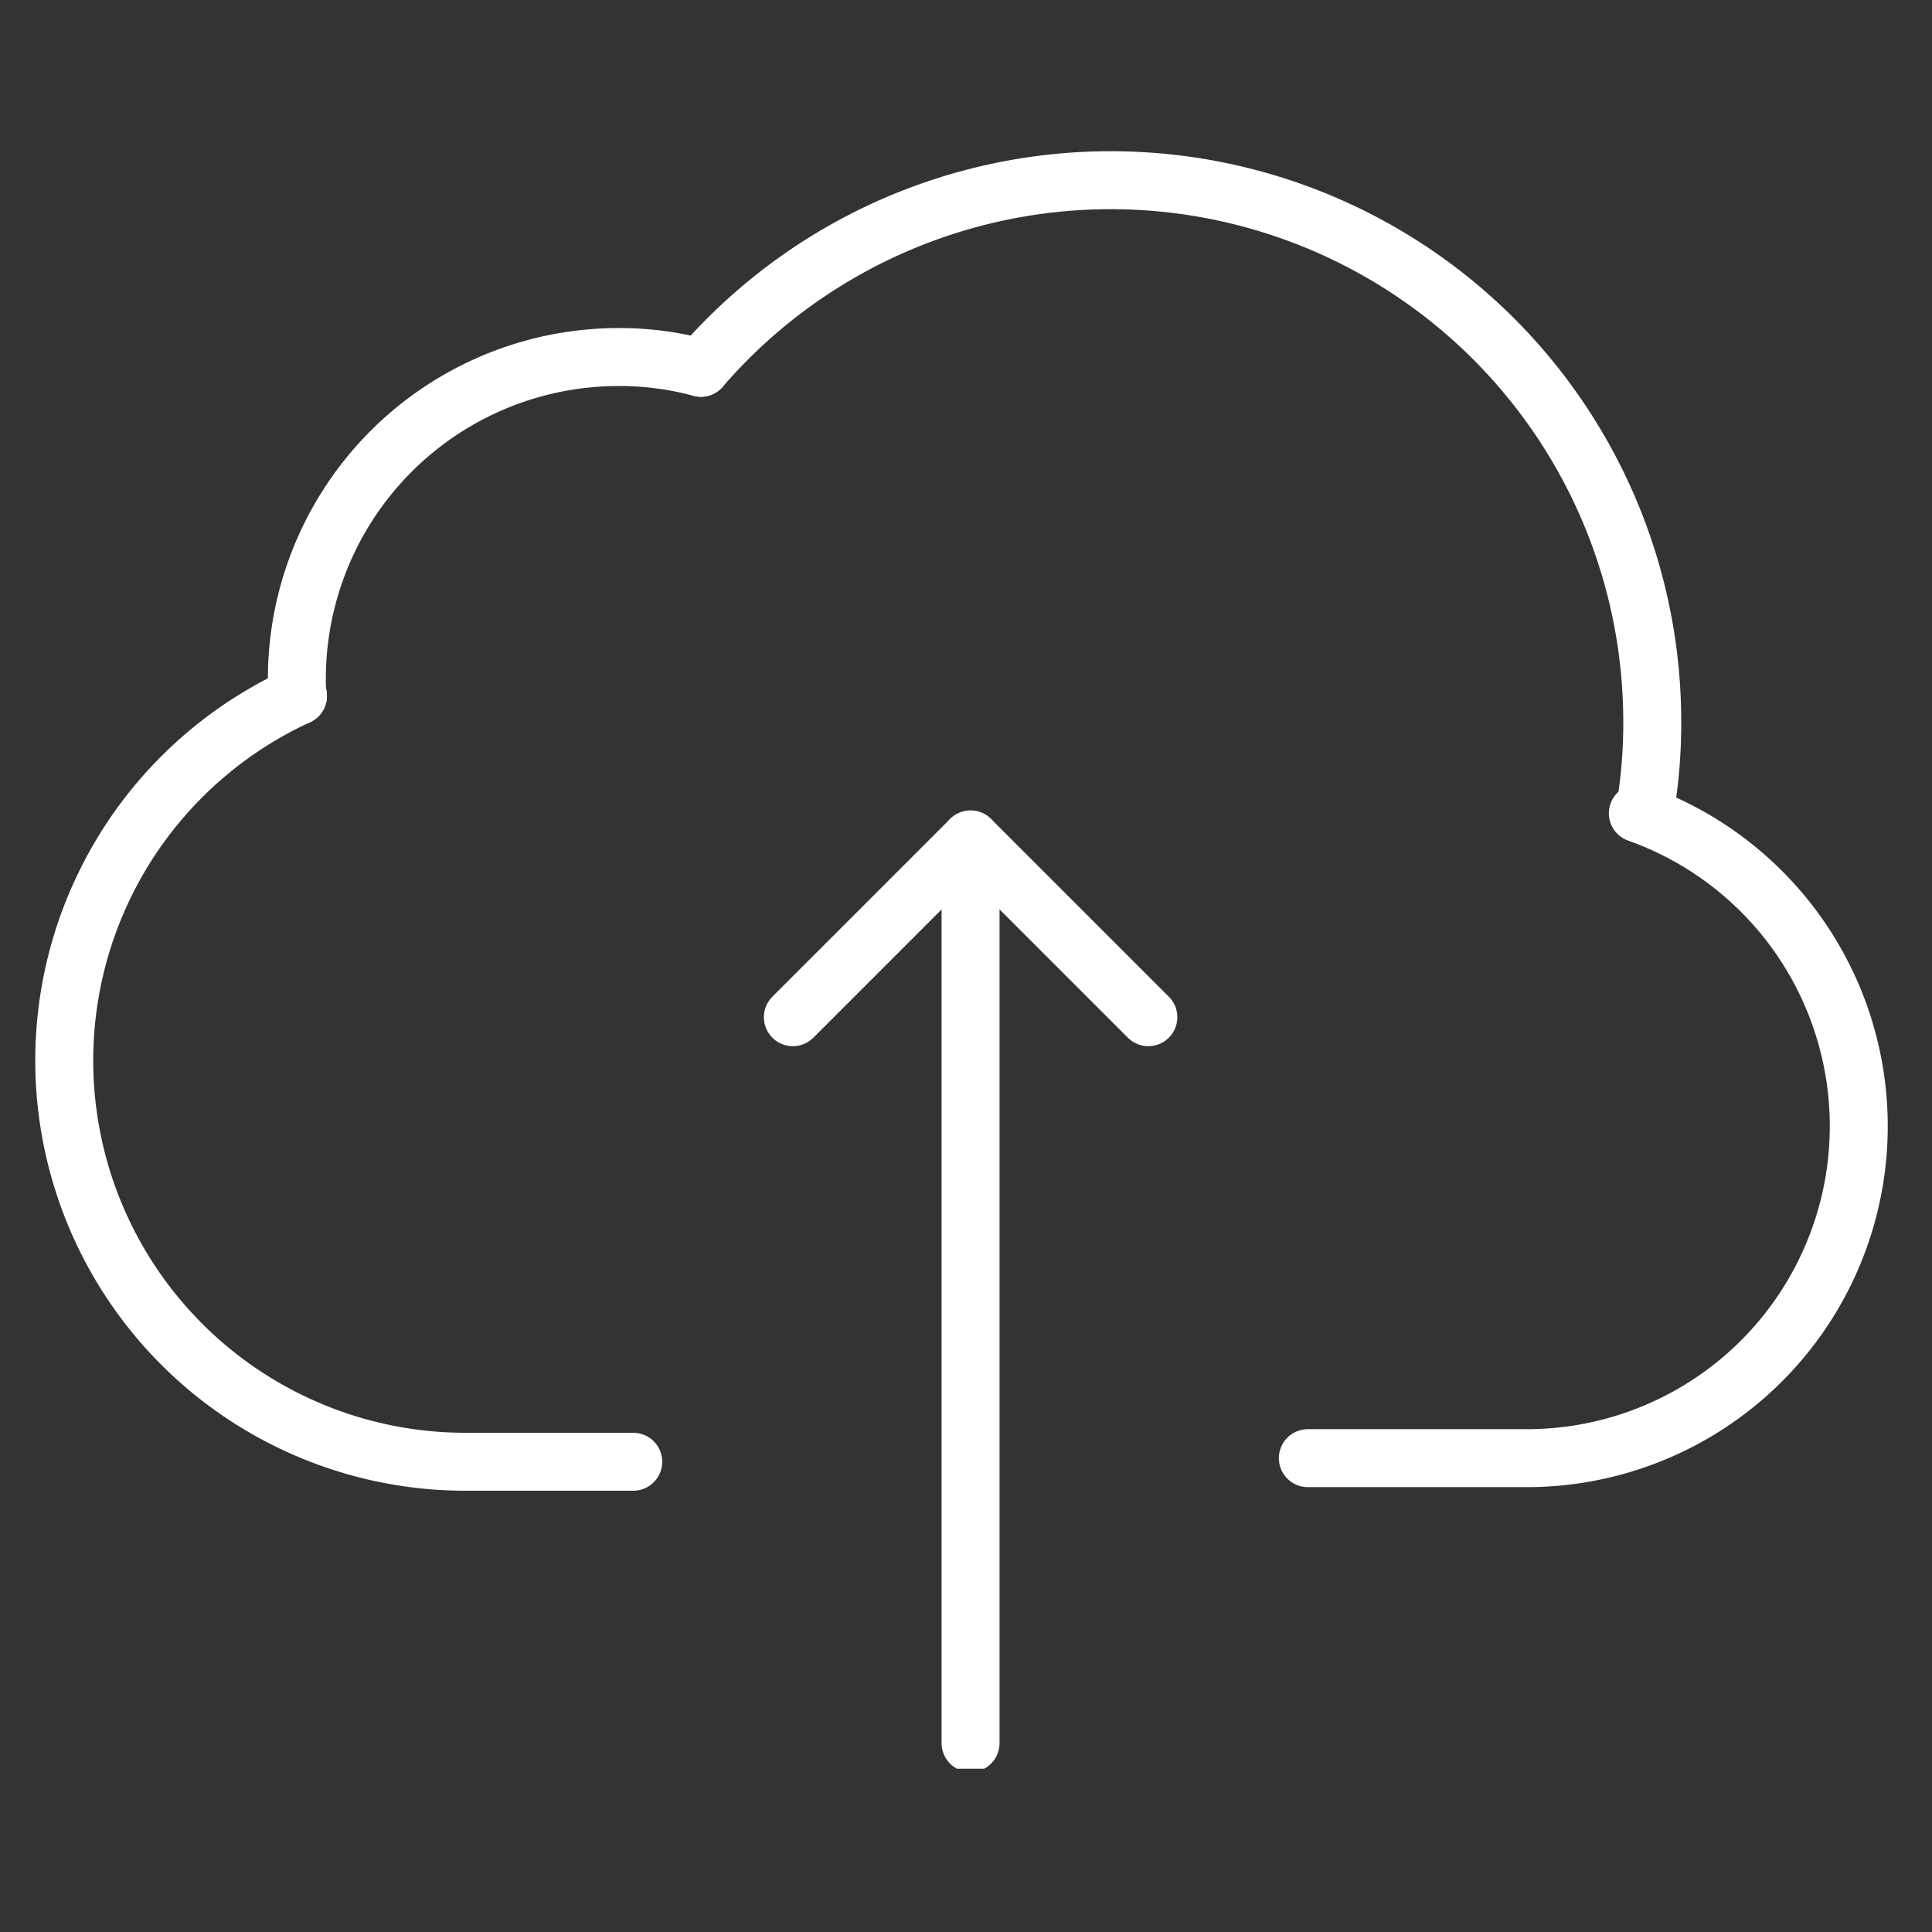 <svg xmlns="http://www.w3.org/2000/svg" xmlns:xlink="http://www.w3.org/1999/xlink" width="50" height="50" viewBox="0 0 50 50">
  <rect x="0" y="0" width="50" height="50" fill="#333333" stroke="none"/>
  <defs>
    <clipPath id="clip-path">
      <rect id="Rectangle_6572" data-name="Rectangle 6572" width="50" height="50" transform="translate(1087 7746)" fill="none" stroke="#707070" stroke-width="1"/>
    </clipPath>
    <clipPath id="clip-path-2">
      <rect id="Rectangle_6566" data-name="Rectangle 6566" width="47.772" height="41.775" fill="none" stroke="#707070" stroke-width="1.5"/>
    </clipPath>
  </defs>
  <g id="Upload_icon" data-name="Upload icon" transform="translate(-1087 -7746)" clip-path="url(#clip-path)">
    <g id="Group_2235" data-name="Group 2235" transform="translate(1088 7750)">
      <g id="Group_2232" data-name="Group 2232" transform="translate(0 0)">
        <g id="Group_2231" data-name="Group 2231" clip-path="url(#clip-path-2)">
          <line id="Line_909" data-name="Line 909" y1="23.386" transform="translate(24.118 17.726)" fill="none" stroke="#fff" stroke-linecap="round" stroke-linejoin="round" stroke-width="1.5"/>
        </g>
      </g>
      <path id="Path_12977" data-name="Path 12977" d="M14.713,17.961l4.6-4.6,4.6,4.6" transform="translate(4.806 4.364)" fill="none" stroke="#fff" stroke-linecap="round" stroke-linejoin="round" stroke-width="1.5"/>
      <g id="Group_2234" data-name="Group 2234" transform="translate(0.663 0.663)">
        <g id="Group_2236" data-name="Group 2236">
          <path id="Path_12978" data-name="Path 12978" d="M6.549,10.561a10.384,10.384,0,0,0,4.338,19.82h4.338" transform="translate(-0.5 2.786)" fill="none" stroke="#fff" stroke-linecap="round" stroke-linejoin="round" stroke-width="1.5"/>
          <path id="Path_12979" data-name="Path 12979" d="M33.3,12.851A8.592,8.592,0,0,1,30.425,29.54H24.76" transform="translate(7.424 3.534)" fill="none" stroke="#fff" stroke-linecap="round" stroke-linejoin="round" stroke-width="1.5"/>
          <path id="Path_12980" data-name="Path 12980" d="M12.918,5.355a14.016,14.016,0,0,1,24.623,9.154,13.327,13.327,0,0,1-.212,2.428" transform="translate(3.556 -0.5)" fill="none" stroke="#fff" stroke-linecap="round" stroke-linejoin="round" stroke-width="1.5"/>
          <path id="Path_12981" data-name="Path 12981" d="M5.065,12.719a2.426,2.426,0,0,1-.027-.438A8.329,8.329,0,0,1,13.371,3.95a8.028,8.028,0,0,1,2.121.279" transform="translate(0.982 0.627)" fill="none" stroke="#fff" stroke-linecap="round" stroke-linejoin="round" stroke-width="1.5"/>
        </g>
      </g>
    </g>
  </g>
</svg>
